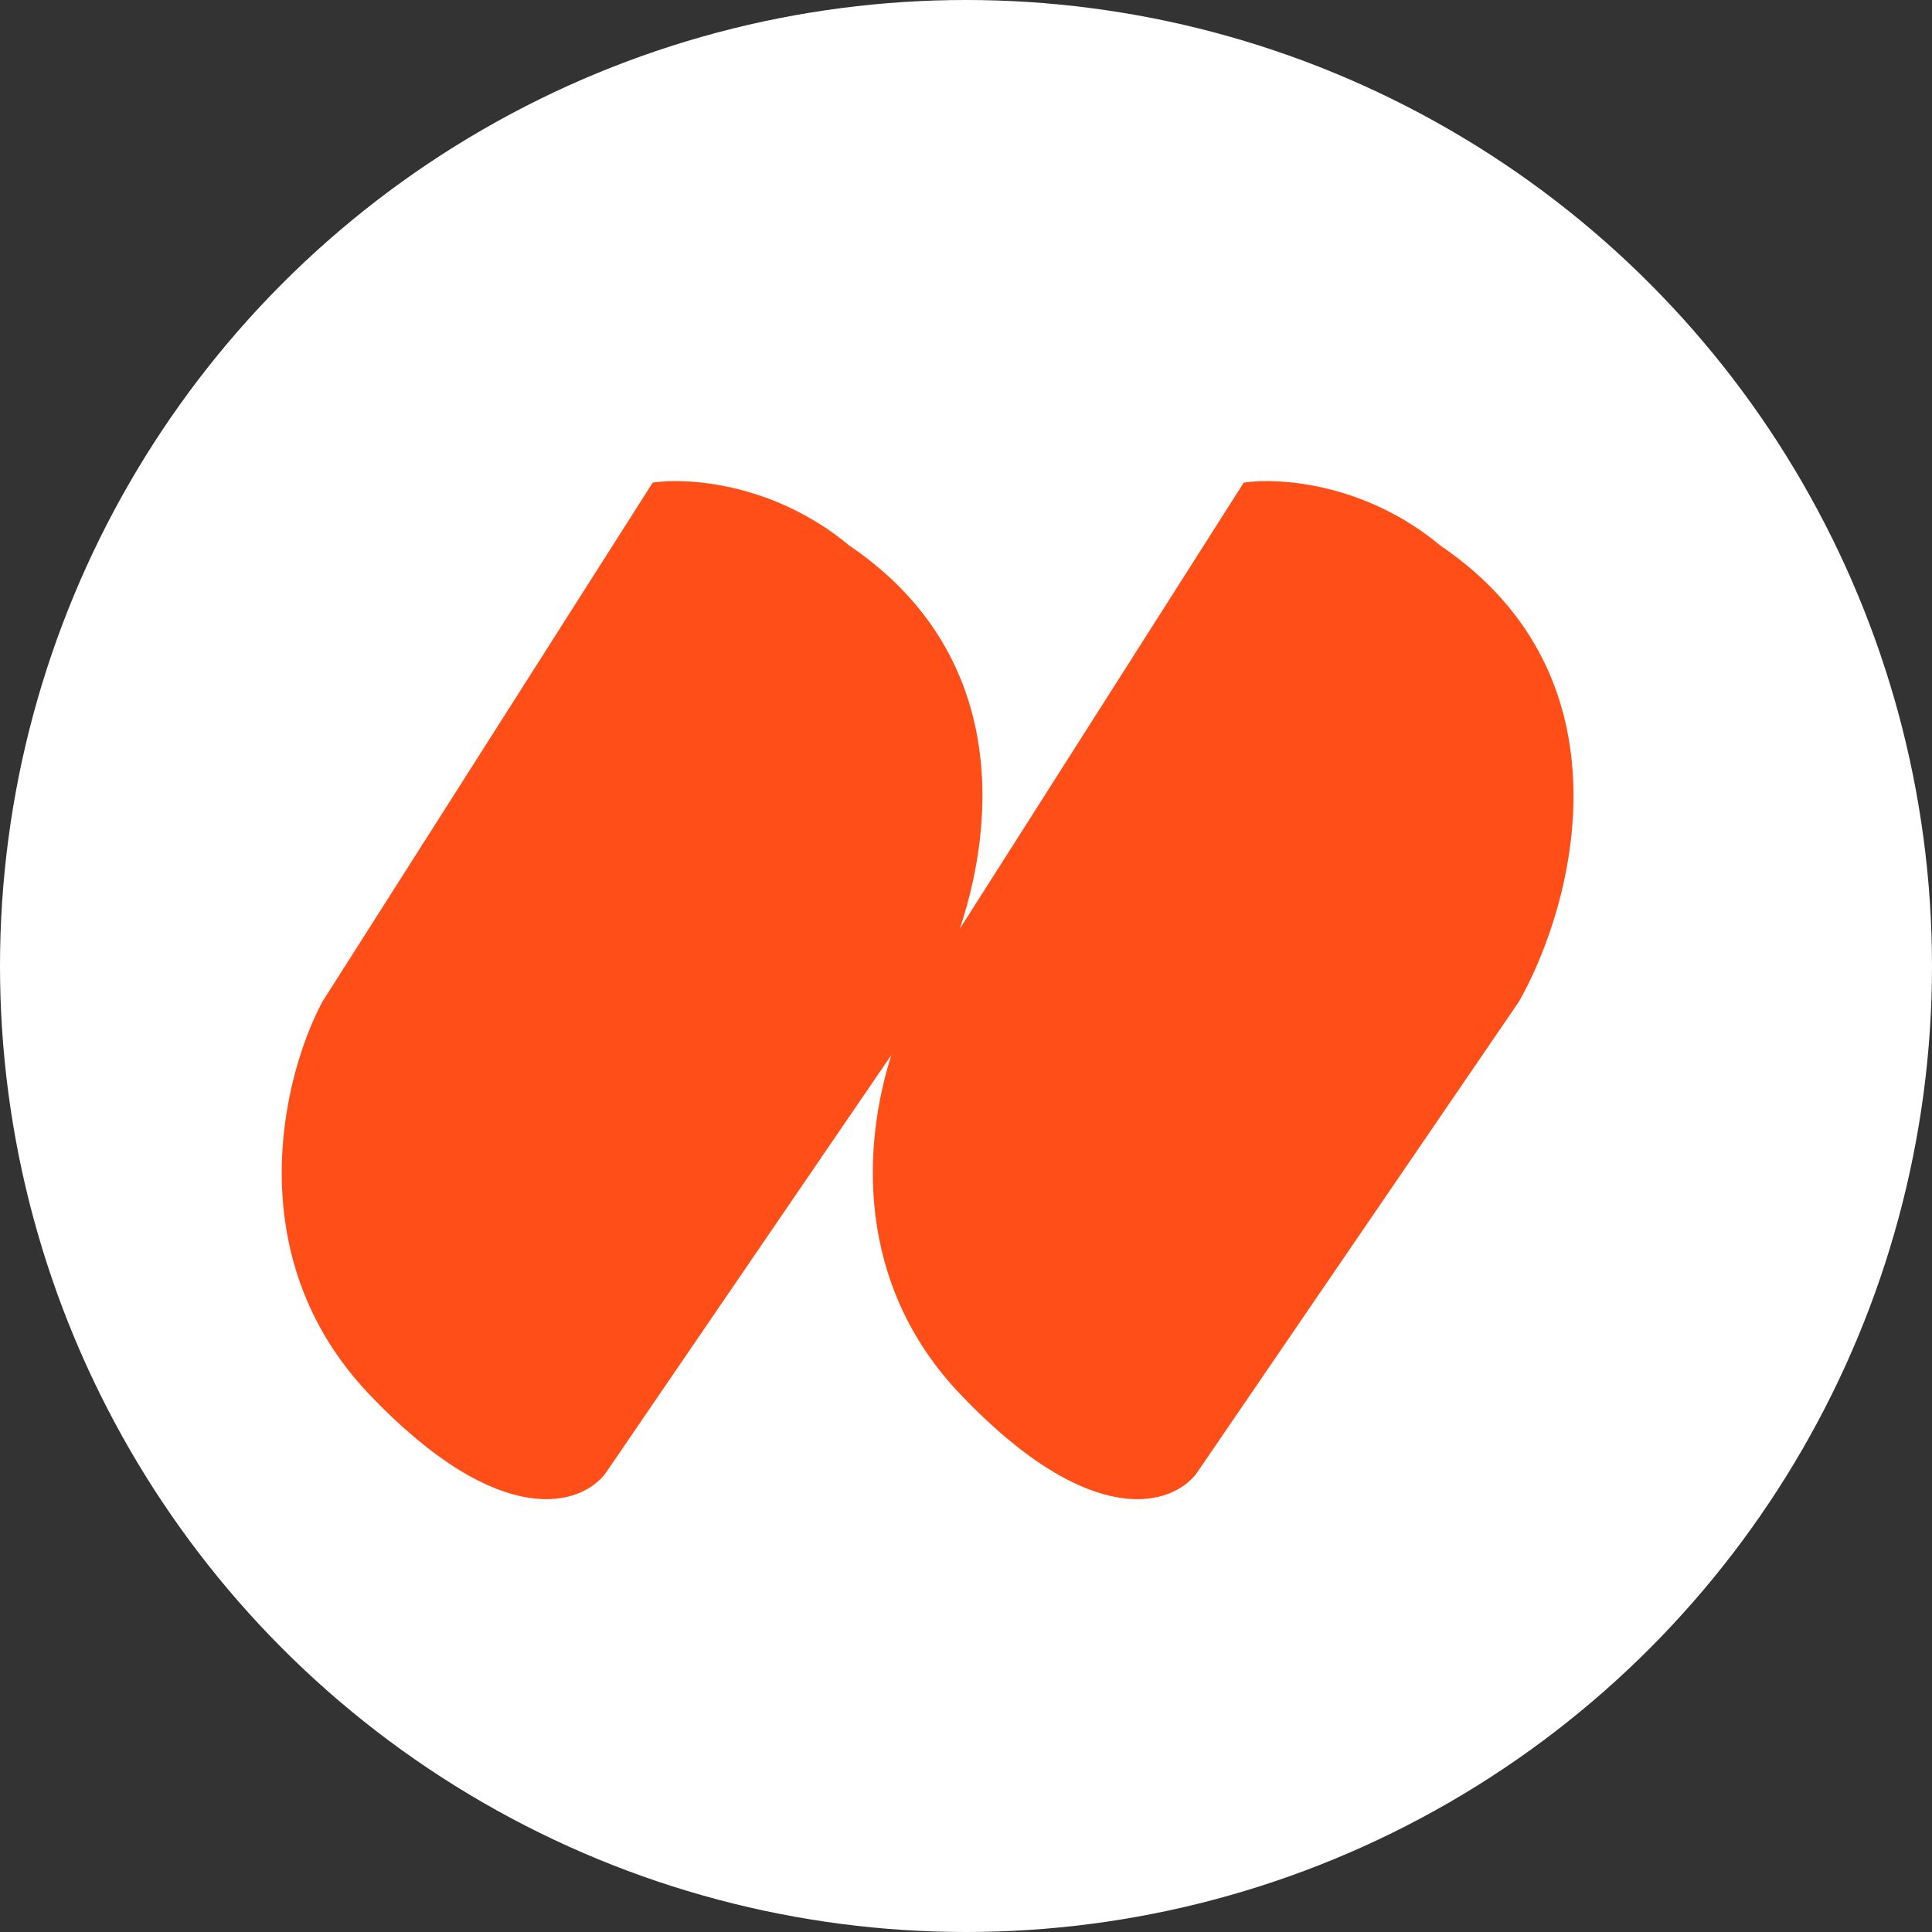 <svg width="48" height="48" viewBox="0 0 48 48" fill="none" xmlns="http://www.w3.org/2000/svg">
  <rect x="0" y="0" width="48" height="48" fill="#333333" stroke="none"/>
  <!-- White circular background -->
  <circle cx="24" cy="24" r="24" fill="white"/>
  
  <!-- Original logo path, scaled larger and centered -->
  <path fill-rule="evenodd" clip-rule="evenodd" 
    transform="translate(7, 11) scale(1.6)"
    d="M9.466 9.507L5.027 16.003C4.661 16.491 3.416 16.931 1.364 14.782C-0.687 12.633 0.021 9.817 0.632 8.678L5.76 0.619C6.289 0.538 7.64 0.619 8.812 1.596C11.229 3.233 11.11 5.809 10.529 7.547L14.938 0.619C15.467 0.538 16.818 0.619 17.99 1.596C21.018 3.647 20.066 7.172 19.211 8.678L14.205 16.003C13.839 16.491 12.594 16.931 10.543 14.782C8.887 13.048 9.029 10.878 9.466 9.507Z" 
    fill="#FF4E17"/>
</svg> 